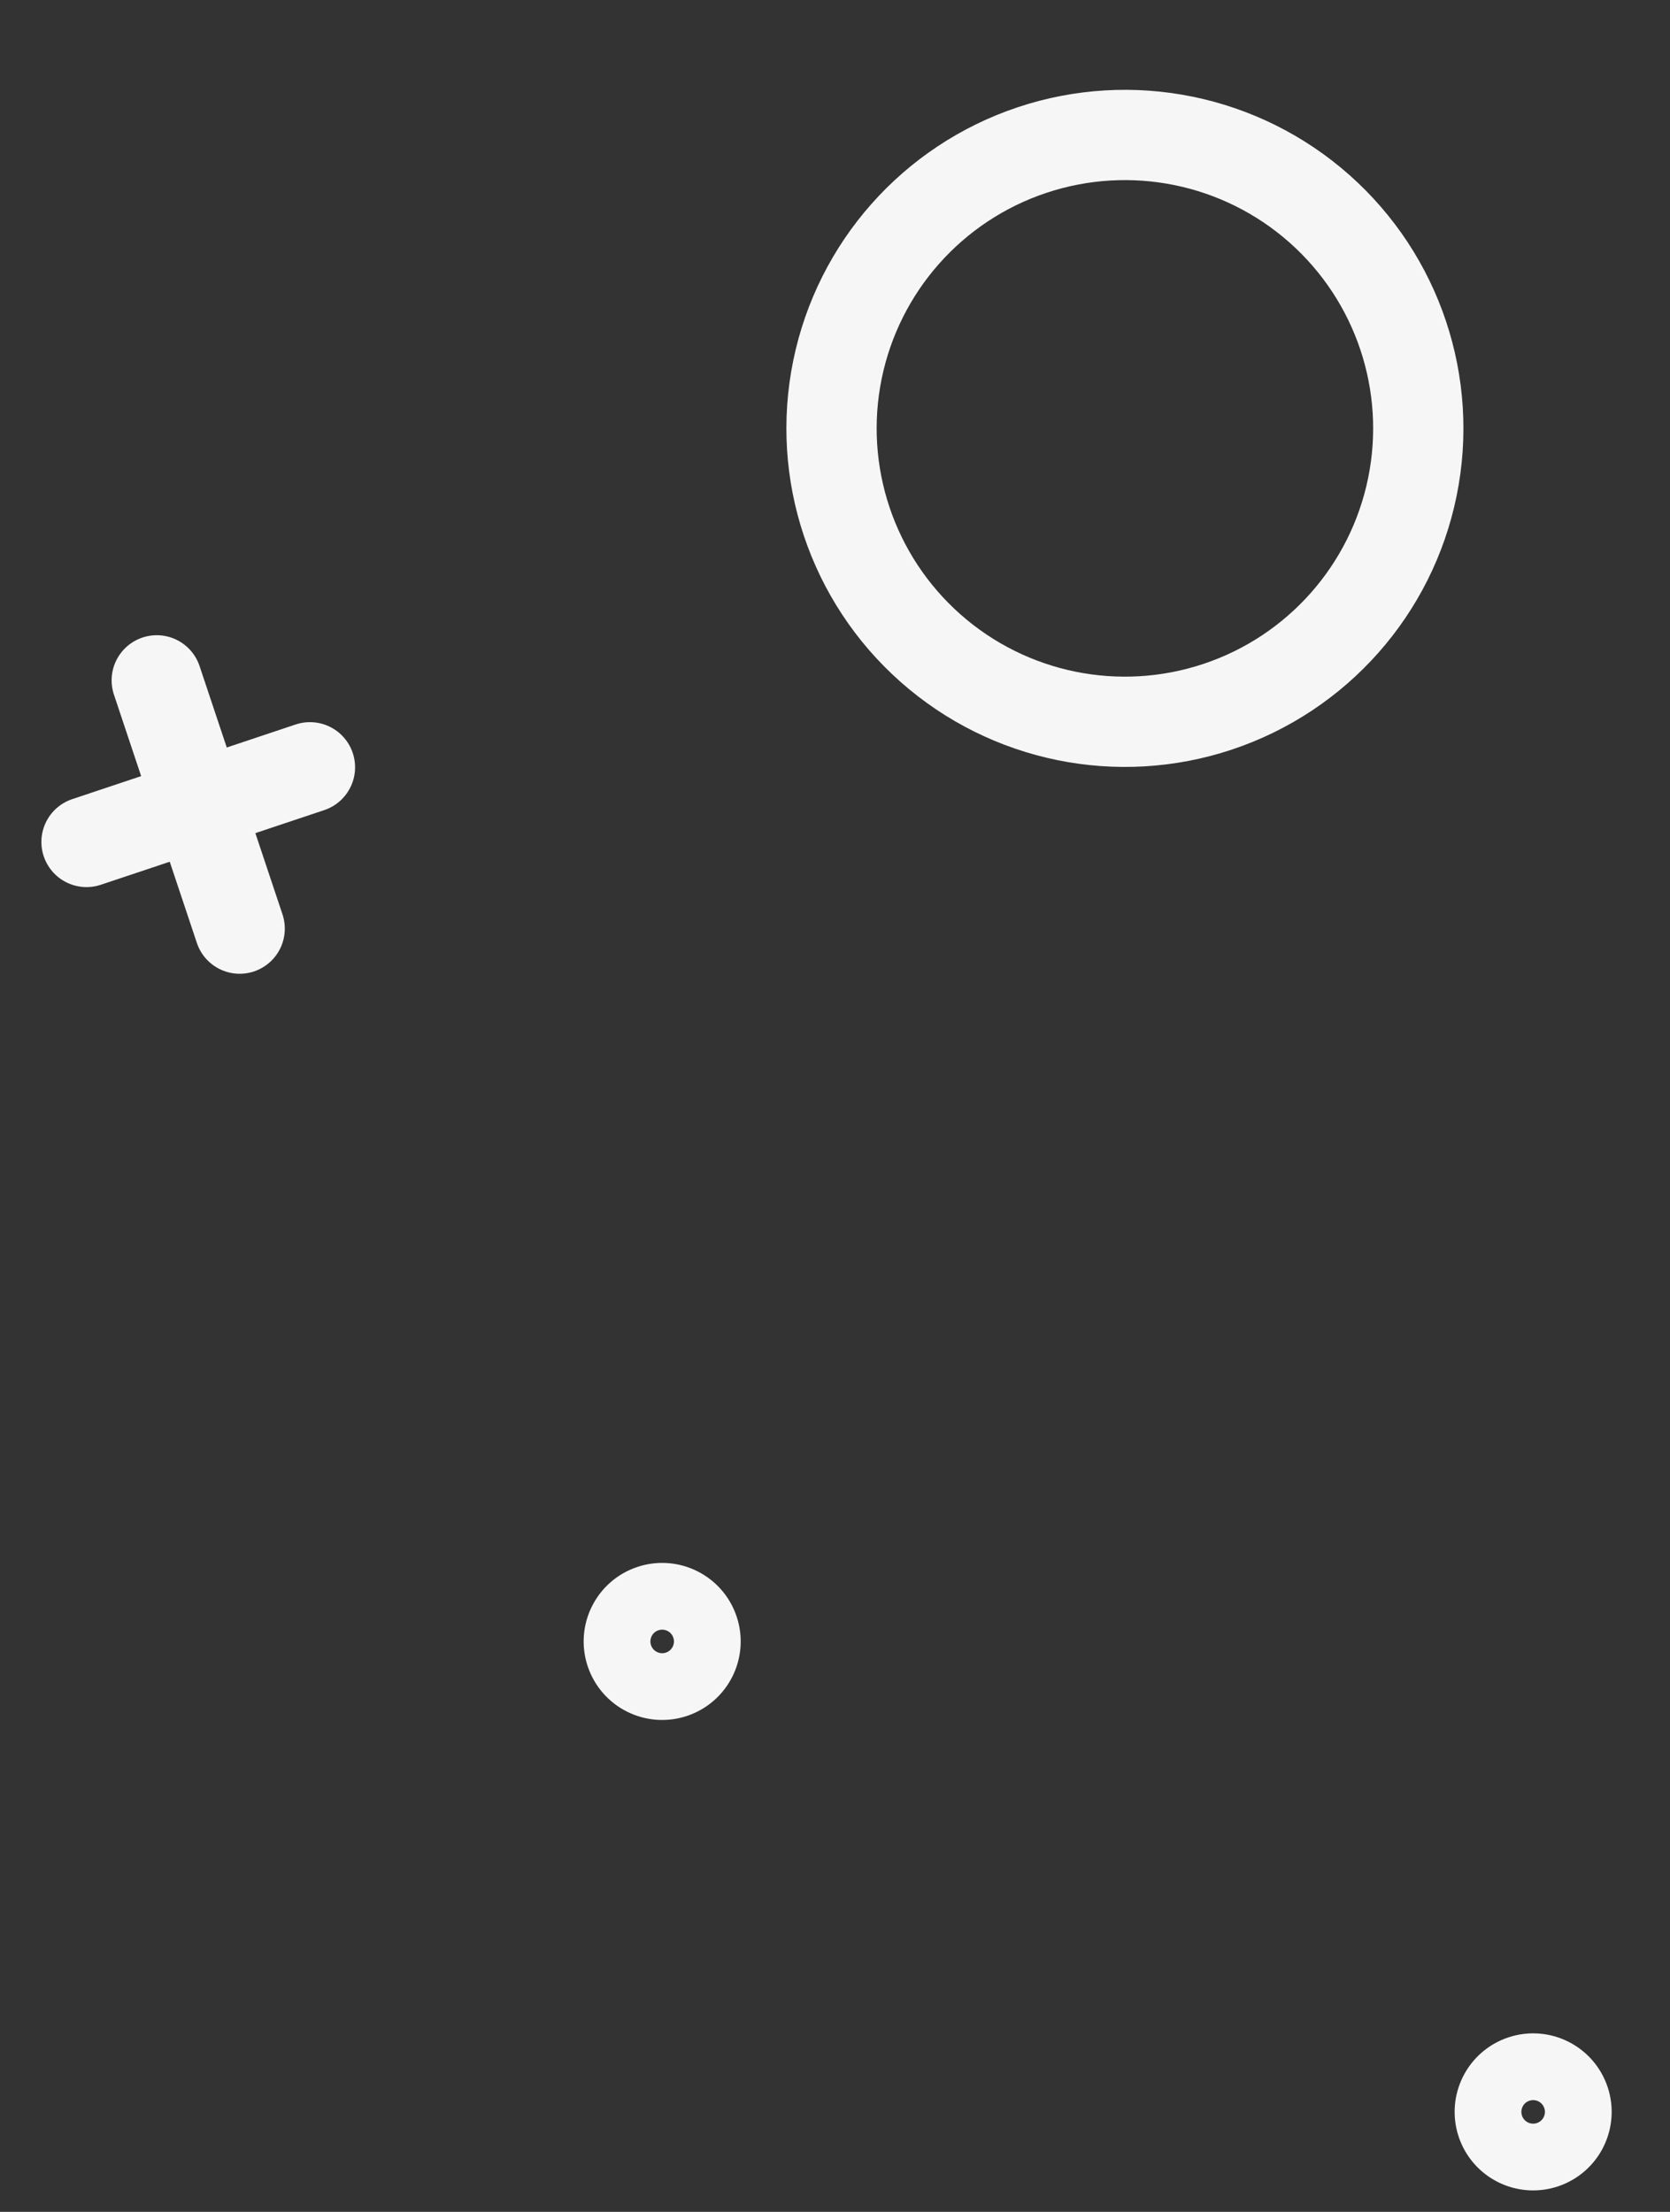 <?xml version="1.0" encoding="UTF-8"?> <svg xmlns="http://www.w3.org/2000/svg" width="37" height="49" viewBox="0 0 37 49" fill="none"><rect x="0" y="0" width="37" height="49" fill="#333333" stroke="none"/> <circle cx="33.968" cy="46.785" r="1" transform="rotate(71.526 33.968 46.785)" stroke="#F6F6F6" stroke-width="1.479"></circle> <circle cx="24.923" cy="9.49" r="6.5" transform="rotate(71.526 24.923 9.49)" stroke="#F6F6F6" stroke-width="2"></circle> <circle cx="14.671" cy="36.363" r="1" transform="rotate(71.526 14.671 36.363)" stroke="#F6F6F6" stroke-width="1.479"></circle> <path d="M6.867 16.998L1.917 18.652" stroke="#F6F6F6" stroke-width="2" stroke-linecap="round"></path> <path d="M3.473 15.072L5.31 20.572" stroke="#F6F6F6" stroke-width="2" stroke-linecap="round"></path> </svg> 